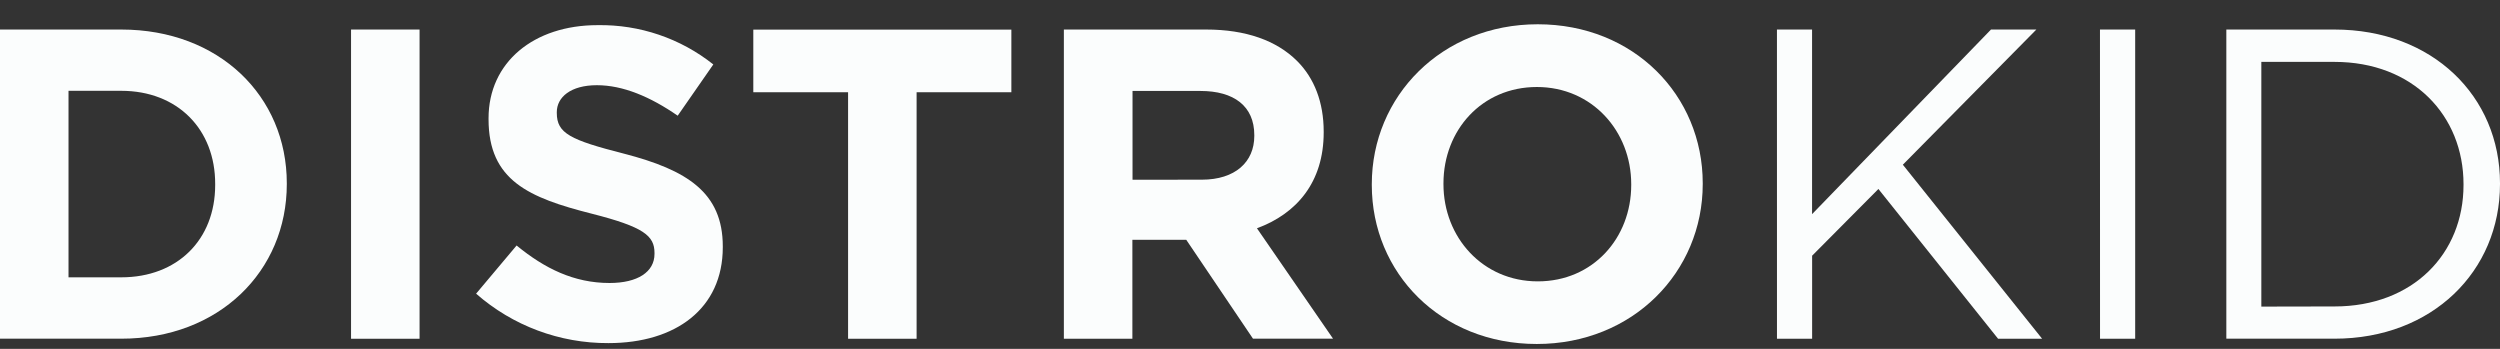 <svg width="86" height="12" viewBox="0 0 86 12" fill="none" xmlns="http://www.w3.org/2000/svg">
<rect x="0" y="0" width="86" height="12" fill="#333333" stroke="none"/>
<g clip-path="url(#clip0_1433_2761)">
<path d="M-0.001 1.016H4.172C7.539 1.016 9.866 3.309 9.866 6.304V6.333C9.866 9.326 7.539 11.651 4.172 11.651H-0.001V1.016ZM4.172 9.54C6.1 9.54 7.402 8.249 7.402 6.365V6.335C7.409 4.449 6.107 3.124 4.172 3.124H2.357V9.54H4.172Z" fill="#FBFDFD"/>
<path d="M12.076 1.016H14.433V11.653H12.076V1.016Z" fill="#FBFDFD"/>
<path d="M16.378 10.102L17.771 8.445C18.735 9.235 19.745 9.735 20.969 9.735C21.934 9.735 22.515 9.356 22.515 8.733V8.703C22.515 8.11 22.148 7.807 20.357 7.351C18.198 6.804 16.806 6.211 16.806 4.1V4.07C16.806 2.141 18.362 0.865 20.557 0.865C22.002 0.841 23.41 1.319 24.538 2.217L23.313 3.98C22.368 3.326 21.43 2.931 20.532 2.931C19.634 2.931 19.154 3.342 19.154 3.858V3.887C19.154 4.587 19.614 4.814 21.465 5.286C23.635 5.848 24.864 6.623 24.864 8.476V8.506C24.864 10.617 23.241 11.803 20.931 11.803C19.254 11.811 17.633 11.205 16.378 10.102Z" fill="#FBFDFD"/>
<path d="M29.174 3.173H25.914V1.019H34.791V3.173H31.531V11.653H29.174V3.173Z" fill="#FBFDFD"/>
<path d="M36.597 1.016H41.495C42.857 1.016 43.914 1.395 44.617 2.095C45.214 2.688 45.535 3.523 45.535 4.526V4.555C45.535 6.272 44.602 7.351 43.239 7.853L45.857 11.651H43.103L40.807 8.249H38.954V11.653H36.597V1.016ZM41.342 6.181C42.49 6.181 43.148 5.573 43.148 4.676V4.648C43.148 3.646 42.443 3.129 41.296 3.129H38.959V6.183L41.342 6.181Z" fill="#FBFDFD"/>
<path d="M47.19 6.365V6.335C47.19 3.311 49.593 0.835 52.899 0.835C56.204 0.835 58.574 3.281 58.574 6.304V6.333C58.574 9.358 56.171 11.833 52.865 11.833C49.56 11.833 47.19 9.388 47.19 6.365ZM56.114 6.365V6.335C56.114 4.512 54.767 2.993 52.869 2.993C50.971 2.993 49.655 4.484 49.655 6.307V6.337C49.655 8.16 51.002 9.679 52.9 9.679C54.798 9.679 56.114 8.188 56.114 6.365Z" fill="#FBFDFD"/>
<path d="M61.127 1.016H62.335V7.367L68.49 1.016H70.051L65.458 5.666L70.249 11.653H68.734L64.617 6.501L62.337 8.796V11.653H61.128L61.127 1.016Z" fill="#FBFDFD"/>
<path d="M72.239 1.016H73.45V11.653H72.241L72.239 1.016Z" fill="#FBFDFD"/>
<path d="M76.586 1.016H80.306C83.673 1.016 86 3.309 86 6.304V6.333C86 9.326 83.673 11.651 80.306 11.651H76.586V1.016ZM80.306 10.542C83.015 10.542 84.745 8.72 84.745 6.365V6.335C84.745 3.979 83.015 2.129 80.306 2.129H77.79V10.547L80.306 10.542Z" fill="#FBFDFD"/>
</g>
<defs>
<clipPath id="clip0_1433_2761">
<rect width="86" height="11" fill="white" transform="translate(0 0.833)"/>
</clipPath>
</defs>
</svg>
